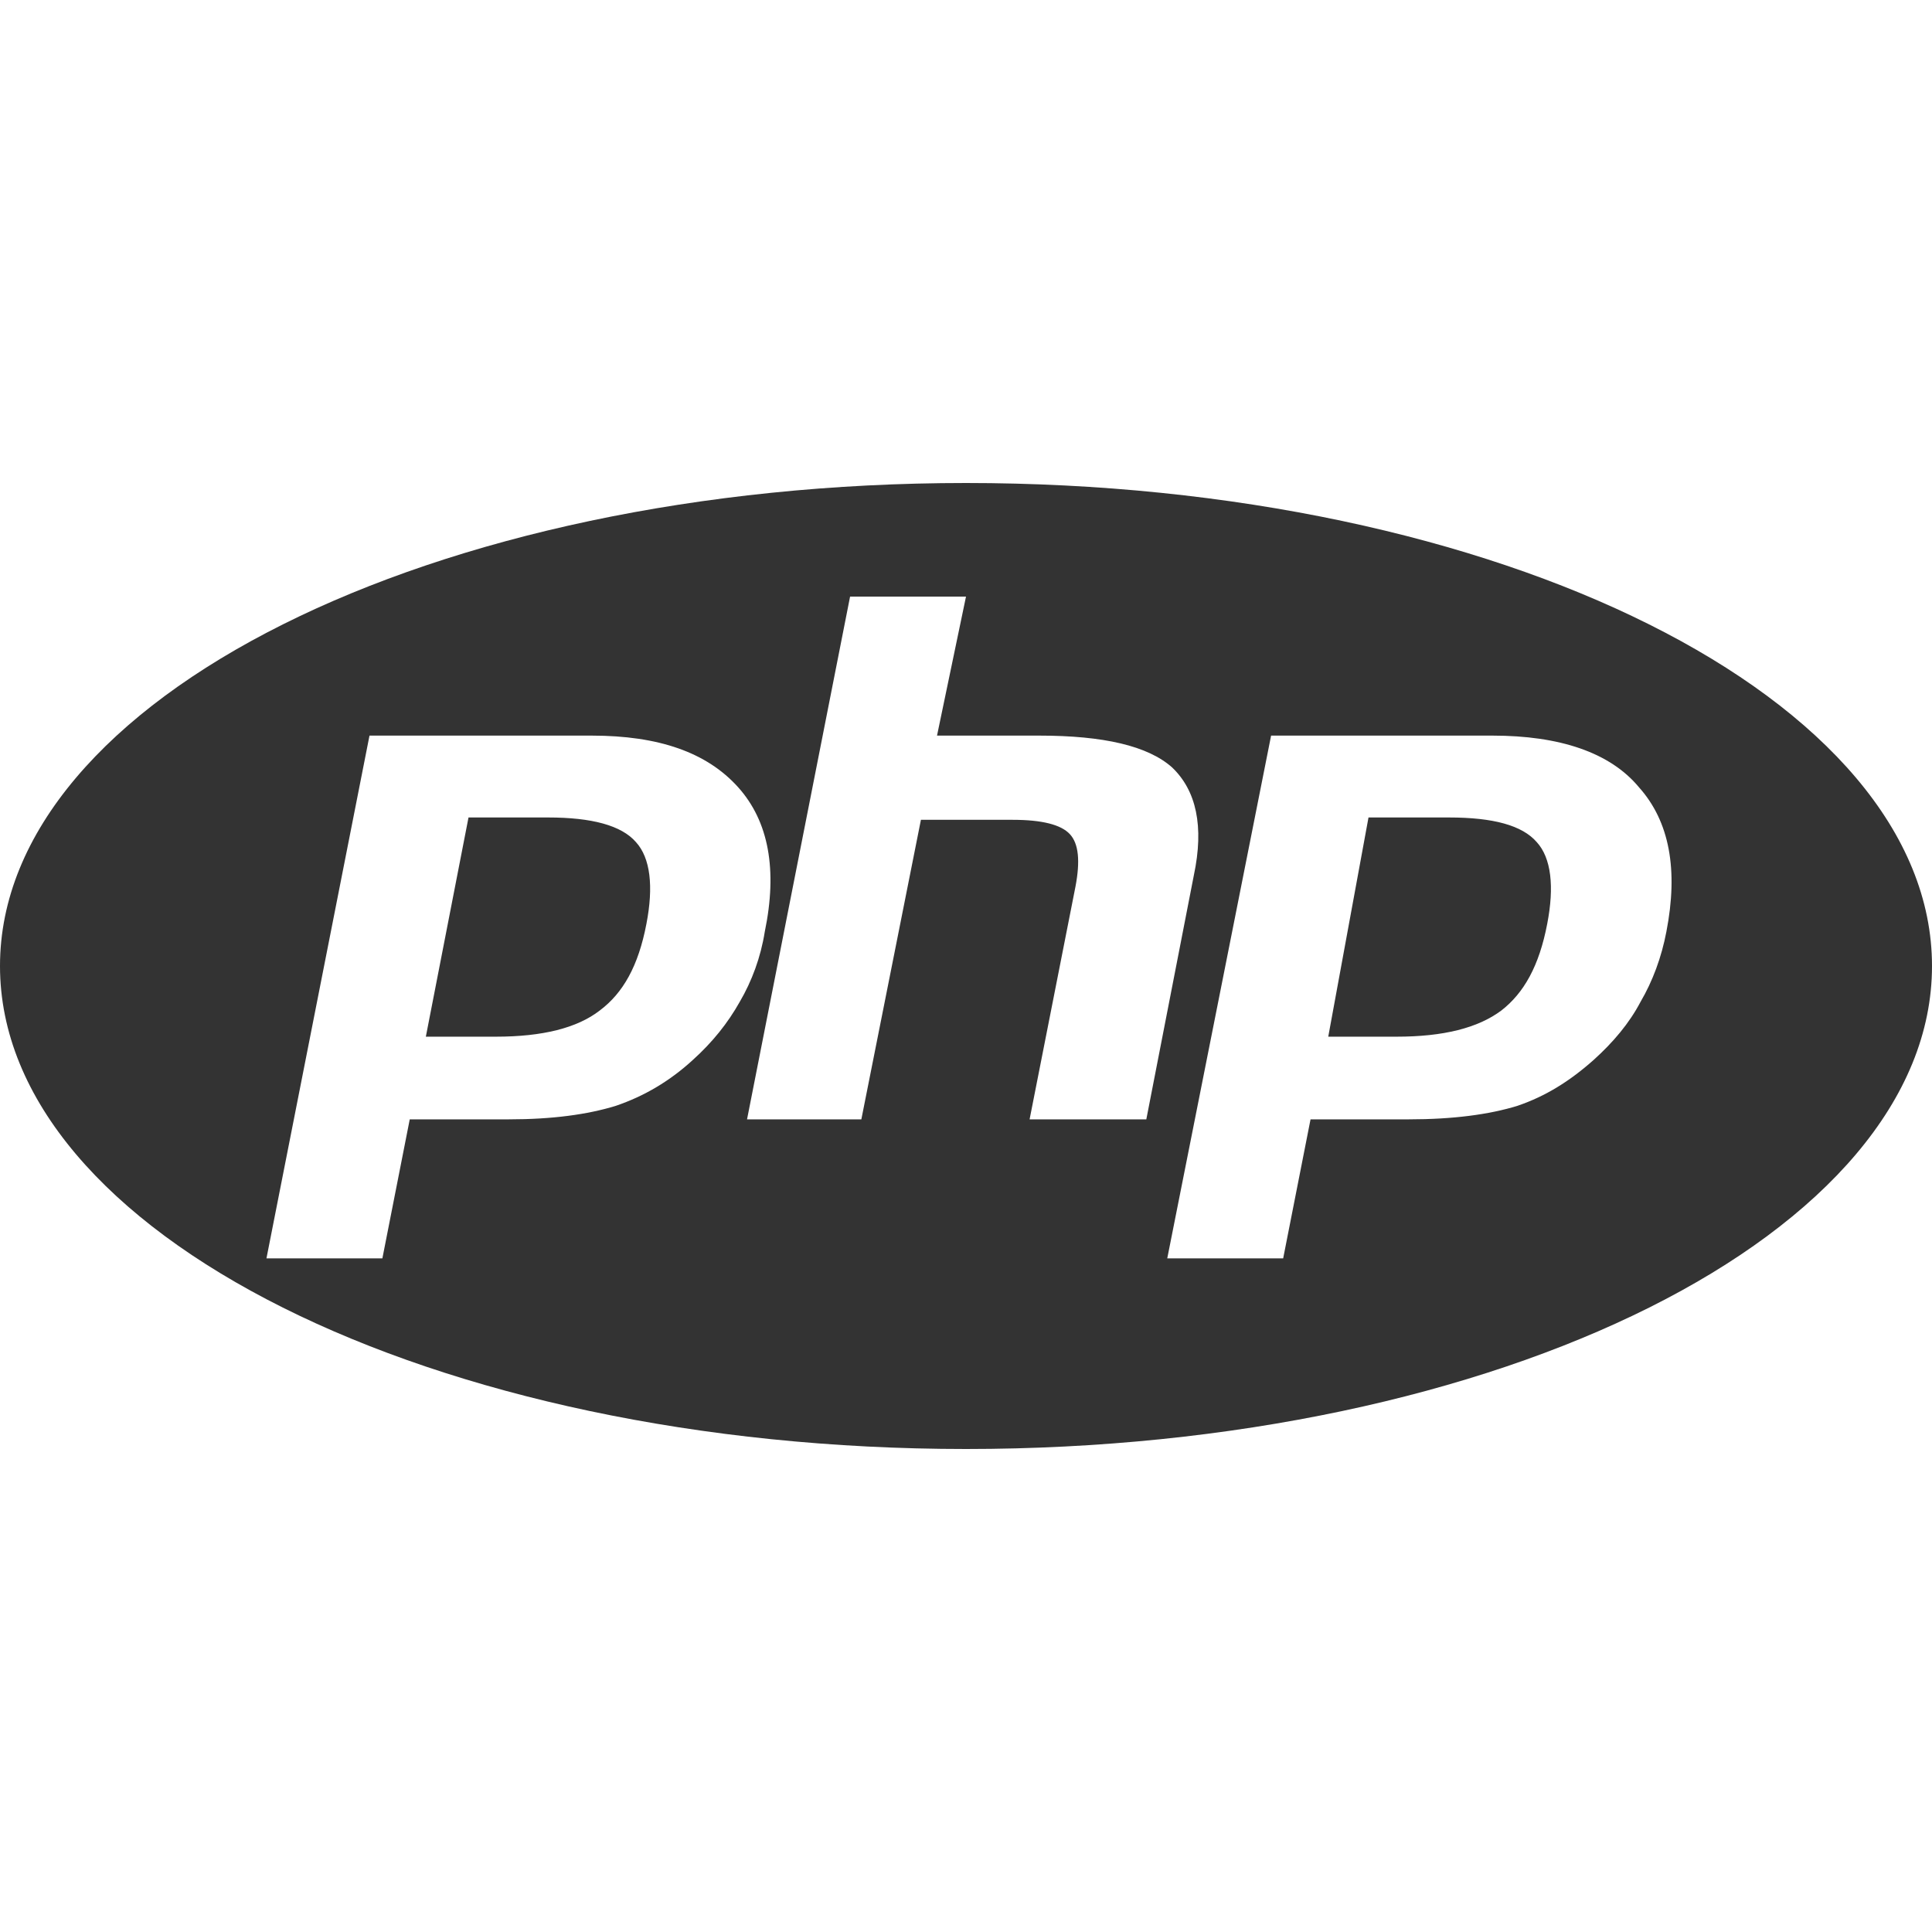 <?xml version="1.0" encoding="UTF-8"?>
<svg width="24px" height="24px" viewBox="0 0 24 24" version="1.1" xmlns="http://www.w3.org/2000/svg" xmlns:xlink="http://www.w3.org/1999/xlink">
    <!-- Generator: Sketch 60 (88103) - https://sketch.com -->
    <title>11php</title>
    <desc>Created with Sketch.</desc>
    <g id="11php" stroke="none" stroke-width="1" fill="none" fill-rule="evenodd">
        <g id="编组" transform="translate(0, 6)" fill="#333333" fill-rule="nonzero">
            <path d="M12,12 C5.37,12 0,9.316 0,6 C0,2.684 5.37,0 12,0 C18.63,0 24,2.684 24,6 C24,9.316 18.63,12 12,12 M6.81,4.155 C7.35,4.155 7.72,4.253 7.9,4.461 C8.08,4.658 8.12,5.013 8.03,5.477 C7.93,6 7.74,6.336 7.45,6.553 C7.17,6.77 6.74,6.878 6.16,6.878 L5.29,6.878 L5.82,4.155 L6.81,4.155 M3.31,9.632 L4.75,9.632 L5.09,7.905 L6.32,7.905 C6.86,7.905 7.3,7.845 7.65,7.737 C8,7.618 8.32,7.431 8.61,7.164 C8.85,6.947 9.04,6.711 9.19,6.444 C9.34,6.188 9.45,5.891 9.5,5.576 C9.66,4.806 9.55,4.204 9.17,3.78 C8.78,3.345 8.18,3.138 7.35,3.138 L4.59,3.138 L3.31,9.632 M10.56,1.411 L9.28,7.905 L10.7,7.905 L11.44,4.184 L12.58,4.184 C12.94,4.184 13.18,4.243 13.29,4.362 C13.4,4.48 13.42,4.697 13.36,5.013 L12.79,7.905 L14.24,7.905 L14.83,4.875 C14.96,4.263 14.86,3.819 14.56,3.533 C14.26,3.266 13.71,3.138 12.91,3.138 L11.64,3.138 L12,1.411 L10.56,1.411 M18,4.155 C18.55,4.155 18.91,4.253 19.09,4.461 C19.27,4.658 19.31,5.013 19.22,5.477 C19.12,6 18.93,6.336 18.65,6.553 C18.36,6.77 17.93,6.878 17.35,6.878 L16.5,6.878 L17,4.155 L18,4.155 M14.5,9.632 L15.94,9.632 L16.28,7.905 L17.5,7.905 C18.05,7.905 18.5,7.845 18.85,7.737 C19.2,7.618 19.5,7.431 19.8,7.164 C20.04,6.947 20.24,6.711 20.38,6.444 C20.53,6.188 20.64,5.891 20.7,5.576 C20.85,4.806 20.74,4.204 20.36,3.78 C20,3.345 19.37,3.138 18.54,3.138 L15.79,3.138 L14.5,9.632 Z" id="形状"></path>
        </g>
    </g>
</svg>